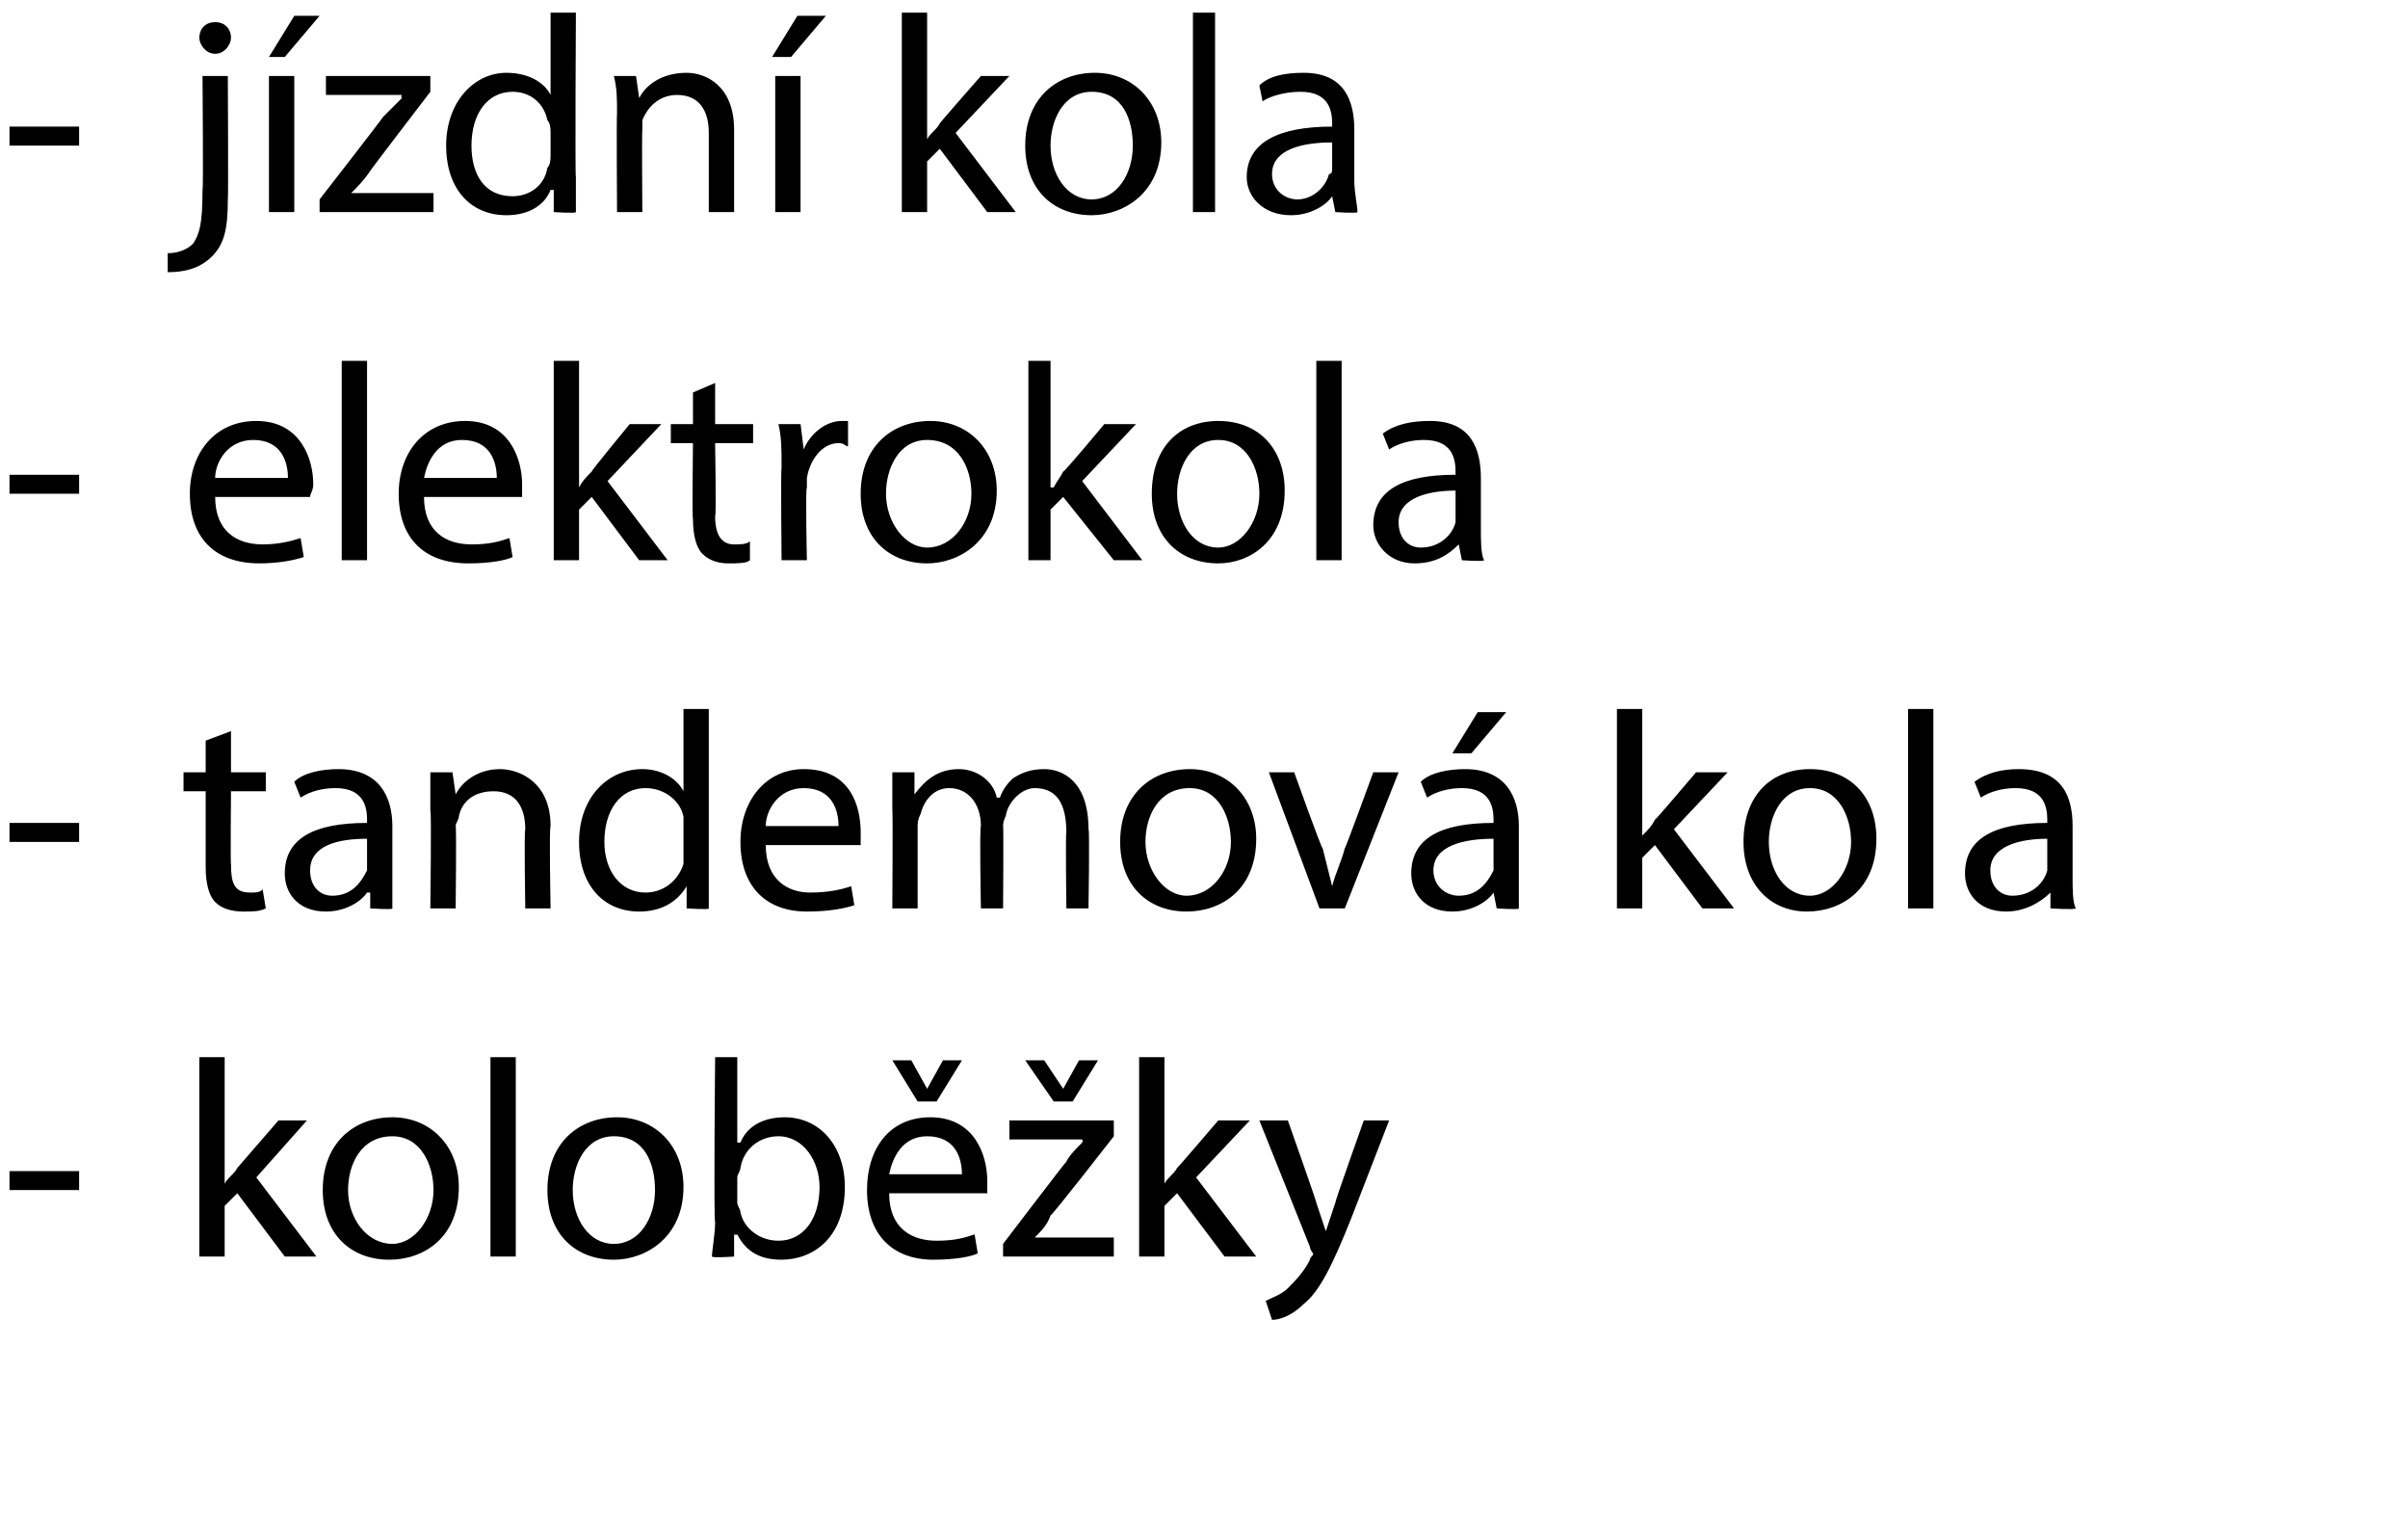 <?xml version="1.0" standalone="no"?><!DOCTYPE svg PUBLIC "-//W3C//DTD SVG 1.1//EN" "http://www.w3.org/Graphics/SVG/1.1/DTD/svg11.dtd"><svg xmlns="http://www.w3.org/2000/svg" version="1.1" width="76.1px" height="48.3px" viewBox="0 0 76.1 48.3"><desc>j zdn kola elektrokola tandemov kola kolob ky</desc><defs/><g id="Polygon116127"><path d="m2.5 37v.6H.3v-.6h2.2zm4.6.4s.03-.01 0 0c.1-.2.3-.3.4-.5l1.3-1.5h.9l-1.6 1.8l1.9 2.5h-1l-1.5-2l-.4.4v1.6h-.8v-6.3h.8v4zm7.4.1c0 1.6-1.1 2.3-2.2 2.3c-1.2 0-2.1-.8-2.1-2.2c0-1.5 1-2.3 2.2-2.3c1.2 0 2.1.9 2.1 2.2zm-3.5.1c0 .9.6 1.7 1.4 1.7c.7 0 1.3-.8 1.3-1.7c0-.8-.4-1.7-1.3-1.7c-1 0-1.4.9-1.4 1.7zm4.5-4.2h.8v6.3h-.8v-6.3zm6.1 4.1c0 1.6-1.2 2.3-2.2 2.3c-1.2 0-2.1-.8-2.1-2.2c0-1.5 1-2.3 2.2-2.3c1.2 0 2.1.9 2.1 2.2zm-3.5.1c0 .9.5 1.7 1.3 1.7c.8 0 1.3-.8 1.3-1.7c0-.8-.3-1.7-1.3-1.7c-.9 0-1.3.9-1.3 1.7zm4.4 2.1c0-.2.1-.7.1-1.1c-.05.03 0-5.2 0-5.2h.7v2.7h.1c.2-.5.7-.8 1.4-.8c1.1 0 1.9.9 1.9 2.2c0 1.6-1 2.3-2 2.3c-.6 0-1.1-.2-1.4-.8c-.04.03-.1 0-.1 0v.7s-.68.05-.7 0zm.8-1.7c0 .1.1.2.1.3c.1.5.6.9 1.2.9c.8 0 1.3-.7 1.3-1.7c0-.8-.5-1.6-1.3-1.6c-.6 0-1.1.4-1.2 1c0 .1-.1.2-.1.3v.8zm4.8-.3c0 1.1.7 1.5 1.5 1.5c.6 0 .9-.1 1.2-.2l.1.6c-.2.1-.7.2-1.4.2c-1.3 0-2.1-.8-2.1-2.2c0-1.3.7-2.3 2-2.3c1.4 0 1.8 1.2 1.8 2v.4h-3.1zm2.3-.6c0-.5-.2-1.2-1.1-1.2c-.8 0-1.1.7-1.2 1.2h2.3zM29 34.8l-.8-1.3h.6l.5.9l.5-.9h.6l-.8 1.3h-.6zm2.7 4.5s1.96-2.57 2-2.6c.1-.2.3-.4.5-.6c.03-.05 0-.1 0-.1h-2.3v-.6h3.3v.5s-1.96 2.52-2 2.5c-.1.3-.3.5-.5.7c-.02 0 0 0 0 0h2.5v.6h-3.5v-.4zm1.6-4.5l-.9-1.3h.6l.6.9l.5-.9h.6l-.8 1.3h-.6zm3.5 2.6s.04-.01 0 0c.1-.2.3-.3.4-.5c.02 0 1.3-1.5 1.3-1.5h1l-1.7 1.8l1.9 2.5h-1l-1.5-2l-.4.4v1.6h-.8v-6.3h.8v4zm3.9-2s.91 2.57.9 2.6l.3.9l.3-.9c-.01-.05.9-2.6.9-2.6h.8l-1.2 3.1c-.6 1.5-1 2.3-1.5 2.7c-.4.4-.8.5-1 .5l-.2-.6c.2-.1.5-.2.7-.4c.2-.2.5-.5.7-.9c0-.1.1-.1.1-.2c0 0-.1-.1-.1-.2l-1.6-4h.9z" stroke="none" fill="#000"/></g><g id="Polygon116126"><path d="m2.5 26v.6H.3v-.6h2.2zm4.8-2.9v1.3h1.1v.6H7.3s-.02 2.35 0 2.3c0 .6.1.9.6.9c.2 0 .3 0 .4-.1l.1.6c-.2.1-.4.1-.7.1c-.4 0-.7-.1-.9-.3c-.2-.2-.3-.6-.3-1.1V25h-.7v-.6h.7v-1l.8-.3zm4.4 5.6v-.5h-.1c-.2.3-.7.6-1.3.6c-.9 0-1.3-.6-1.3-1.2c0-1.1.9-1.6 2.6-1.6v-.1c0-.4-.1-1-1-1c-.4 0-.8.1-1.1.3l-.2-.5c.3-.3.9-.4 1.4-.4c1.3 0 1.7.9 1.7 1.8v2.6c.04.05-.7 0-.7 0zm-.1-2.2c-.9 0-1.8.2-1.8 1c0 .5.3.8.7.8c.6 0 .9-.4 1.1-.8v-1zm2-.9v-1.2h.7l.1.7s-.03.01 0 0c.2-.4.7-.8 1.4-.8c.6 0 1.6.4 1.6 1.8c-.05.05 0 2.6 0 2.6h-.8s-.04-2.46 0-2.5c0-.7-.3-1.2-1-1.2c-.6 0-1 .3-1.1.8c0 .1-.1.2-.1.3c.03.03 0 2.6 0 2.6h-.8s.04-3.13 0-3.1zm8.8-3.2v6.3c.04.05-.7 0-.7 0v-.7s-.03-.01 0 0c-.3.5-.8.8-1.5.8c-1.1 0-1.9-.8-1.9-2.2c0-1.4.9-2.3 2-2.3c.6 0 1.1.3 1.3.7c-.01-.04 0 0 0 0v-2.6h.8zm-.8 3.8v-.4c-.1-.5-.6-.9-1.2-.9c-.8 0-1.3.7-1.3 1.7c0 .9.5 1.6 1.3 1.6c.5 0 1-.3 1.2-.9v-1.1zm2.6.5c0 1.1.7 1.5 1.4 1.5c.6 0 1-.1 1.3-.2l.1.6c-.3.1-.8.2-1.5.2c-1.3 0-2.1-.8-2.1-2.2c0-1.3.8-2.3 2-2.3c1.5 0 1.8 1.2 1.8 2v.4h-3zm2.3-.6c0-.5-.2-1.2-1.1-1.2c-.8 0-1.2.7-1.2 1.2h2.3zm1.7-.5v-1.2h.7v.7s.04 0 0 0c.3-.4.7-.8 1.4-.8c.6 0 1.1.4 1.2.9h.1c.1-.3.3-.5.4-.6c.3-.2.6-.3 1-.3c.6 0 1.4.4 1.4 1.9c.04-.02 0 2.5 0 2.5h-.7s-.03-2.42 0-2.4c0-.9-.3-1.4-1-1.4c-.4 0-.8.4-.9.8c0 .1-.1.2-.1.4c.02-.04 0 2.6 0 2.6h-.7s-.05-2.56 0-2.6c0-.7-.4-1.2-1-1.2c-.5 0-.8.4-.9.8c-.1.2-.1.3-.1.4v2.6h-.8s.02-3.13 0-3.1zm11.5.9c0 1.6-1.1 2.3-2.2 2.3c-1.2 0-2.1-.8-2.1-2.2c0-1.5 1-2.3 2.2-2.3c1.2 0 2.1.9 2.1 2.2zm-3.5.1c0 .9.6 1.7 1.3 1.7c.8 0 1.4-.8 1.4-1.7c0-.8-.4-1.7-1.3-1.7c-1 0-1.4.9-1.4 1.7zm4.7-2.2s.87 2.44.9 2.4l.3 1.2c.1-.4.3-.8.4-1.2c.01.04.9-2.4.9-2.4h.8l-1.7 4.3h-.8l-1.6-4.3h.8zm6.4 4.3l-.1-.5s.02 0 0 0c-.2.3-.7.6-1.3.6c-.9 0-1.3-.6-1.3-1.2c0-1.1.9-1.6 2.6-1.6v-.1c0-.4-.1-1-1-1c-.4 0-.8.1-1.1.3l-.2-.5c.3-.3.9-.4 1.4-.4c1.3 0 1.7.9 1.7 1.8v2.6c.03.05-.7 0-.7 0zm-.1-2.2c-.9 0-1.9.2-1.9 1c0 .5.4.8.8.8c.6 0 .9-.4 1.1-.8v-1zm.4-4l-1.1 1.3h-.6l.8-1.3h.9zm4.3 3.9s.05-.01 0 0c.2-.2.3-.3.4-.5c.03 0 1.3-1.5 1.3-1.5h1l-1.7 1.8l1.9 2.5h-1l-1.5-2l-.4.4v1.6h-.8v-6.3h.8v4zm7.4.1c0 1.6-1.1 2.3-2.2 2.3c-1.1 0-2-.8-2-2.2c0-1.5.9-2.3 2.1-2.3c1.3 0 2.1.9 2.1 2.2zm-3.4.1c0 .9.5 1.7 1.3 1.7c.7 0 1.3-.8 1.3-1.7c0-.8-.4-1.7-1.3-1.7c-.9 0-1.3.9-1.3 1.7zm4.4-4.2h.8v6.3h-.8v-6.3zm4.5 6.3v-.5s-.05 0 0 0c-.3.3-.8.6-1.4.6c-.9 0-1.3-.6-1.3-1.2c0-1.1.9-1.6 2.6-1.6v-.1c0-.4-.1-1-1-1c-.4 0-.8.1-1.1.3l-.2-.5c.4-.3.9-.4 1.4-.4c1.4 0 1.7.9 1.7 1.8v1.6c0 .4 0 .8.1 1c-.04.05-.8 0-.8 0zm-.1-2.2c-.8 0-1.8.2-1.8 1c0 .5.3.8.7.8c.6 0 1-.4 1.1-.8v-1z" stroke="none" fill="#000"/></g><g id="Polygon116125"><path d="m2.5 15v.6H.3v-.6h2.2zm4.3.7c0 1.1.7 1.5 1.5 1.5c.5 0 .9-.1 1.2-.2l.1.6c-.3.1-.8.2-1.4.2c-1.4 0-2.2-.8-2.2-2.2c0-1.3.8-2.3 2.1-2.3c1.4 0 1.8 1.2 1.8 2c0 .2-.1.3-.1.4h-3zm2.3-.6c0-.5-.2-1.2-1.1-1.2c-.8 0-1.2.7-1.2 1.2h2.3zm1.7-3.7h.8v6.3h-.8v-6.3zm2.6 4.3c0 1.1.7 1.5 1.5 1.5c.6 0 .9-.1 1.2-.2l.1.6c-.2.1-.7.2-1.4.2c-1.4 0-2.2-.8-2.2-2.2c0-1.3.8-2.3 2.1-2.3c1.4 0 1.8 1.2 1.8 2v.4h-3.1zm2.3-.6c0-.5-.2-1.2-1.1-1.2c-.8 0-1.1.7-1.2 1.2h2.3zm2.6.3s-.03-.01 0 0c.1-.2.2-.3.4-.5c-.04 0 1.2-1.5 1.2-1.5h1l-1.7 1.8l1.9 2.5h-.9l-1.5-2l-.4.4v1.6h-.8v-6.3h.8v4zm4.3-3.3v1.3h1.2v.6h-1.2s.04 2.35 0 2.3c0 .6.2.9.6.9c.2 0 .4 0 .5-.1v.6c-.1.1-.4.1-.7.1c-.3 0-.6-.1-.8-.3c-.2-.2-.3-.6-.3-1.1c-.03-.03 0-2.4 0-2.4h-.7v-.6h.7v-1l.7-.3zm2.1 2.7c0-.6 0-1-.1-1.4h.7l.1.8s-.01.05 0 0c.2-.5.7-.9 1.2-.9h.2v.8c-.1 0-.1-.1-.3-.1c-.5 0-.9.5-1 1.1v.3c-.05.03 0 2.3 0 2.3h-.8s-.03-2.95 0-2.9zm6.8.7c0 1.6-1.2 2.3-2.2 2.3c-1.2 0-2.1-.8-2.1-2.2c0-1.5 1-2.3 2.2-2.3c1.2 0 2.1.9 2.1 2.2zm-3.5.1c0 .9.6 1.7 1.3 1.7c.8 0 1.4-.8 1.4-1.7c0-.8-.4-1.7-1.4-1.7c-.9 0-1.3.9-1.3 1.7zm5.2-.2h.1c.1-.2.2-.3.3-.5c.05 0 1.3-1.5 1.3-1.5h1l-1.7 1.8l1.9 2.5h-.9l-1.6-2l-.4.4v1.6h-.7v-6.3h.7v4zm7.4.1c0 1.6-1.1 2.3-2.1 2.3c-1.2 0-2.1-.8-2.1-2.2c0-1.5.9-2.3 2.1-2.3c1.3 0 2.1.9 2.1 2.2zm-3.4.1c0 .9.5 1.7 1.3 1.7c.7 0 1.3-.8 1.3-1.7c0-.8-.4-1.7-1.3-1.7c-.9 0-1.3.9-1.3 1.7zm4.4-4.2h.8v6.3h-.8v-6.3zm4.6 6.3l-.1-.5s-.03 0 0 0c-.3.3-.7.6-1.4.6c-.8 0-1.3-.6-1.3-1.2c0-1.1.9-1.6 2.6-1.6v-.1c0-.4-.1-1-1-1c-.4 0-.8.1-1.1.3l-.2-.5c.4-.3.9-.4 1.5-.4c1.3 0 1.6.9 1.6 1.8v1.6c0 .4 0 .8.1 1c-.02.05-.7 0-.7 0zm-.2-2.2c-.8 0-1.8.2-1.8 1c0 .5.3.8.7.8c.6 0 1-.4 1.1-.8v-1z" stroke="none" fill="#000"/></g><g id="Polygon116124"><path d="m2.5 4v.6H.3v-.6h2.2zm2.8 4c.3 0 .6-.1.8-.3c.2-.3.3-.6.3-1.7c.03.04 0-3.6 0-3.6h.8s.02 3.94 0 3.9c0 .9-.1 1.4-.5 1.8c-.4.4-.9.5-1.4.5v-.6zm2-6.8c0 .2-.2.5-.5.5c-.3 0-.5-.3-.5-.5c0-.3.2-.5.5-.5c.3 0 .5.2.5.5zm1.2 5.5V2.4h.8v4.3h-.8zM10.1.5L9 1.8h-.5L9.3.5h.8zm0 5.8s2-2.57 2-2.6l.6-.6c-.04-.05 0-.1 0-.1h-2.4v-.6h3.3v.5s-1.93 2.52-1.9 2.5c-.2.3-.4.5-.6.7c.01 0 0 0 0 0h2.6v.6h-3.6v-.4zM18.2.4s-.03 5.22 0 5.2v1.1c.01.05-.7 0-.7 0v-.7h-.1c-.2.5-.7.8-1.4.8c-1.1 0-1.9-.8-1.9-2.2c0-1.4.9-2.3 1.9-2.3c.7 0 1.2.3 1.4.7c-.04-.04 0 0 0 0V.4h.8zm-.8 3.8c0-.1 0-.3-.1-.4c-.1-.5-.5-.9-1.1-.9c-.8 0-1.3.7-1.3 1.7c0 .9.4 1.6 1.3 1.6c.5 0 1-.3 1.1-.9c.1-.1.1-.3.1-.4v-.7zm2.1-.6c0-.5 0-.8-.1-1.2h.7l.1.7s.01.01 0 0c.2-.4.7-.8 1.5-.8c.6 0 1.5.4 1.5 1.8v2.6h-.8V4.2c0-.7-.3-1.2-1-1.2c-.5 0-.9.3-1.1.8v.3c-.02.03 0 2.6 0 2.6h-.8s-.02-3.13 0-3.1zm5 3.1V2.4h.8v4.3h-.8zM26.1.5L25 1.8h-.6l.8-1.3h.9zm3.2 3.9s-.01-.01 0 0c.1-.2.3-.3.4-.5c-.02 0 1.3-1.5 1.3-1.5h.9l-1.7 1.8l1.9 2.5h-.9l-1.5-2l-.4.4v1.6h-.8V.4h.8v4zm7.4.1c0 1.6-1.2 2.3-2.2 2.3c-1.2 0-2.1-.8-2.1-2.2c0-1.5 1-2.3 2.2-2.3c1.2 0 2.1.9 2.1 2.2zm-3.5.1c0 .9.5 1.7 1.3 1.7c.8 0 1.3-.8 1.3-1.7c0-.8-.3-1.7-1.3-1.7c-.9 0-1.3.9-1.3 1.7zM37.7.4h.7v6.3h-.7V.4zm4.5 6.3l-.1-.5c-.2.3-.7.6-1.3.6c-.9 0-1.4-.6-1.4-1.2c0-1.1 1-1.6 2.7-1.6v-.1c0-.4-.1-1-1-1c-.4 0-.9.1-1.2.3l-.1-.5c.3-.3.8-.4 1.4-.4c1.3 0 1.6.9 1.6 1.8v1.6c0 .4.1.8.1 1c.01.05-.7 0-.7 0zm-.1-2.2c-.9 0-1.9.2-1.9 1c0 .5.4.8.8.8c.5 0 .9-.4 1-.8c.1 0 .1-.1.1-.2v-.8z" stroke="none" fill="#000"/></g></svg>